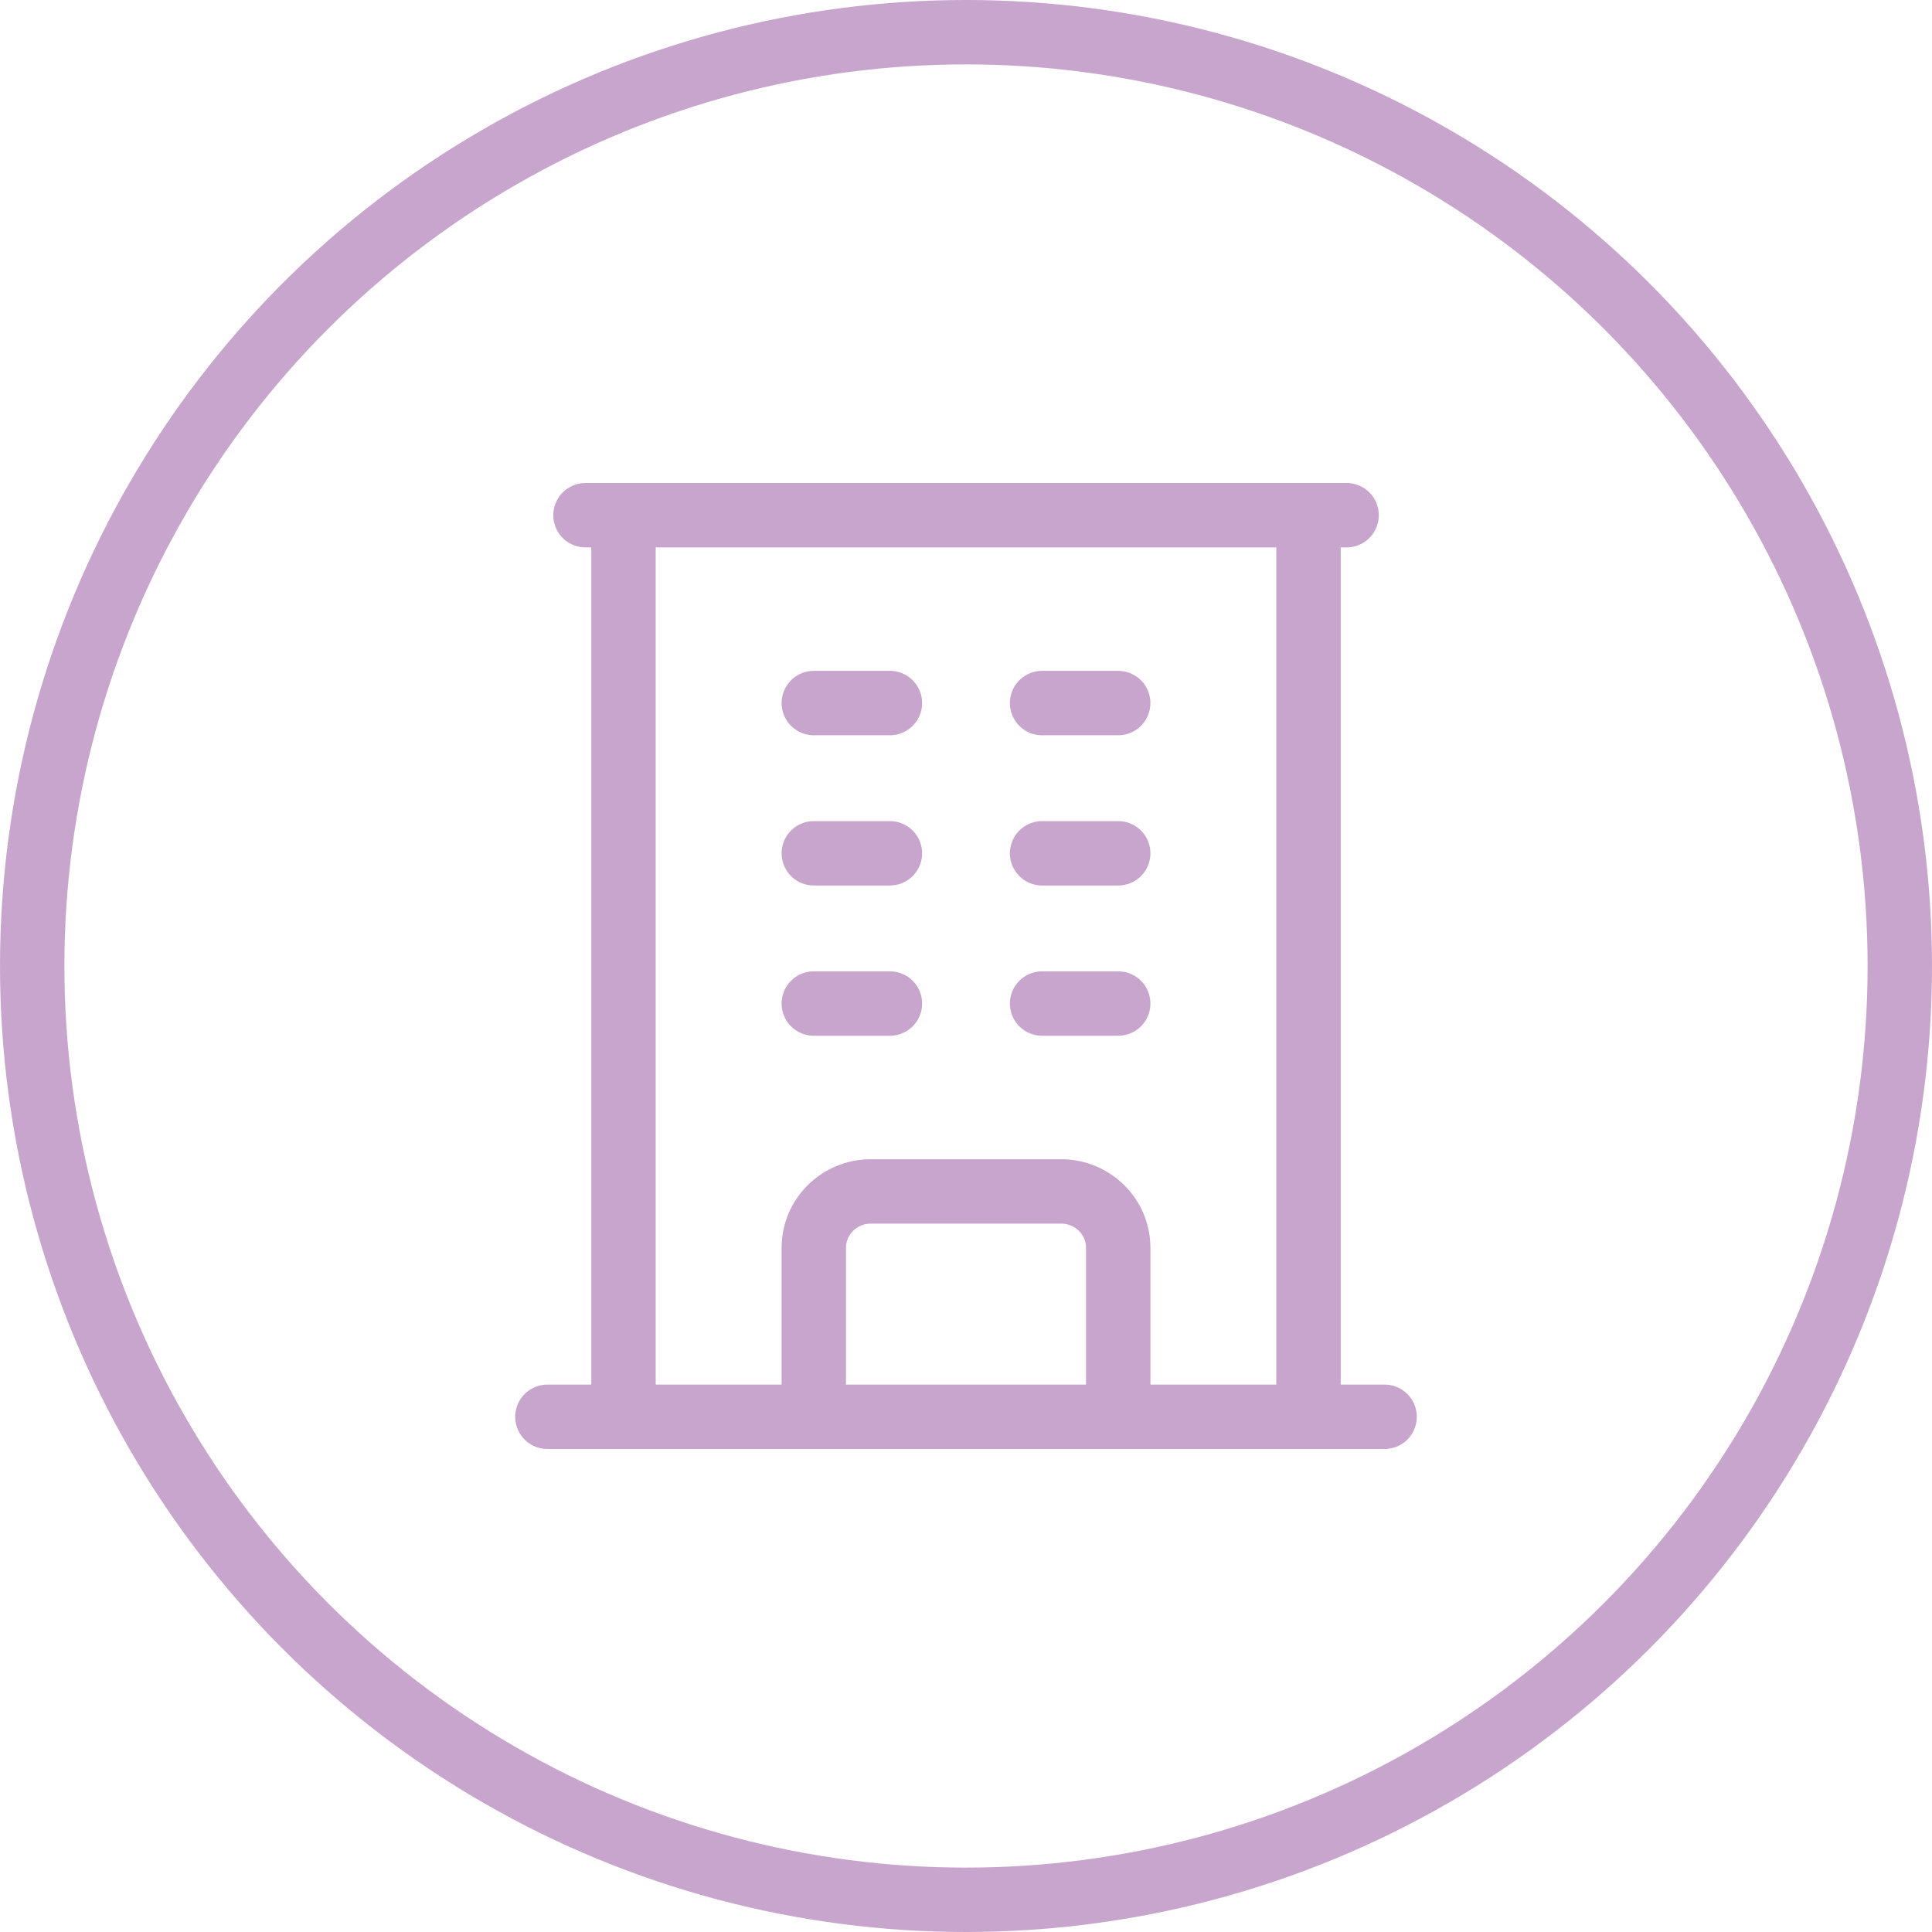 <svg width="60" height="60" viewBox="0 0 60 60" fill="none" xmlns="http://www.w3.org/2000/svg">
<path d="M17 44H43M18.183 16H41.82M19.363 16V44M40.637 16V44M25.273 21.834H27.637M25.273 26.5H27.637M25.273 31.166H27.637M32.363 21.834H34.727M32.363 26.5H34.727M32.363 31.166H34.727M25.273 44V38.75C25.273 37.785 26.067 37.001 27.045 37.001H32.955C33.933 37.001 34.727 37.785 34.727 38.75V44" stroke="#C8A5CD" stroke-width="2" stroke-linecap="round" stroke-linejoin="round"/>
<circle cx="30" cy="30" r="29" stroke="#C8A5CD" stroke-width="2"/>
</svg>
